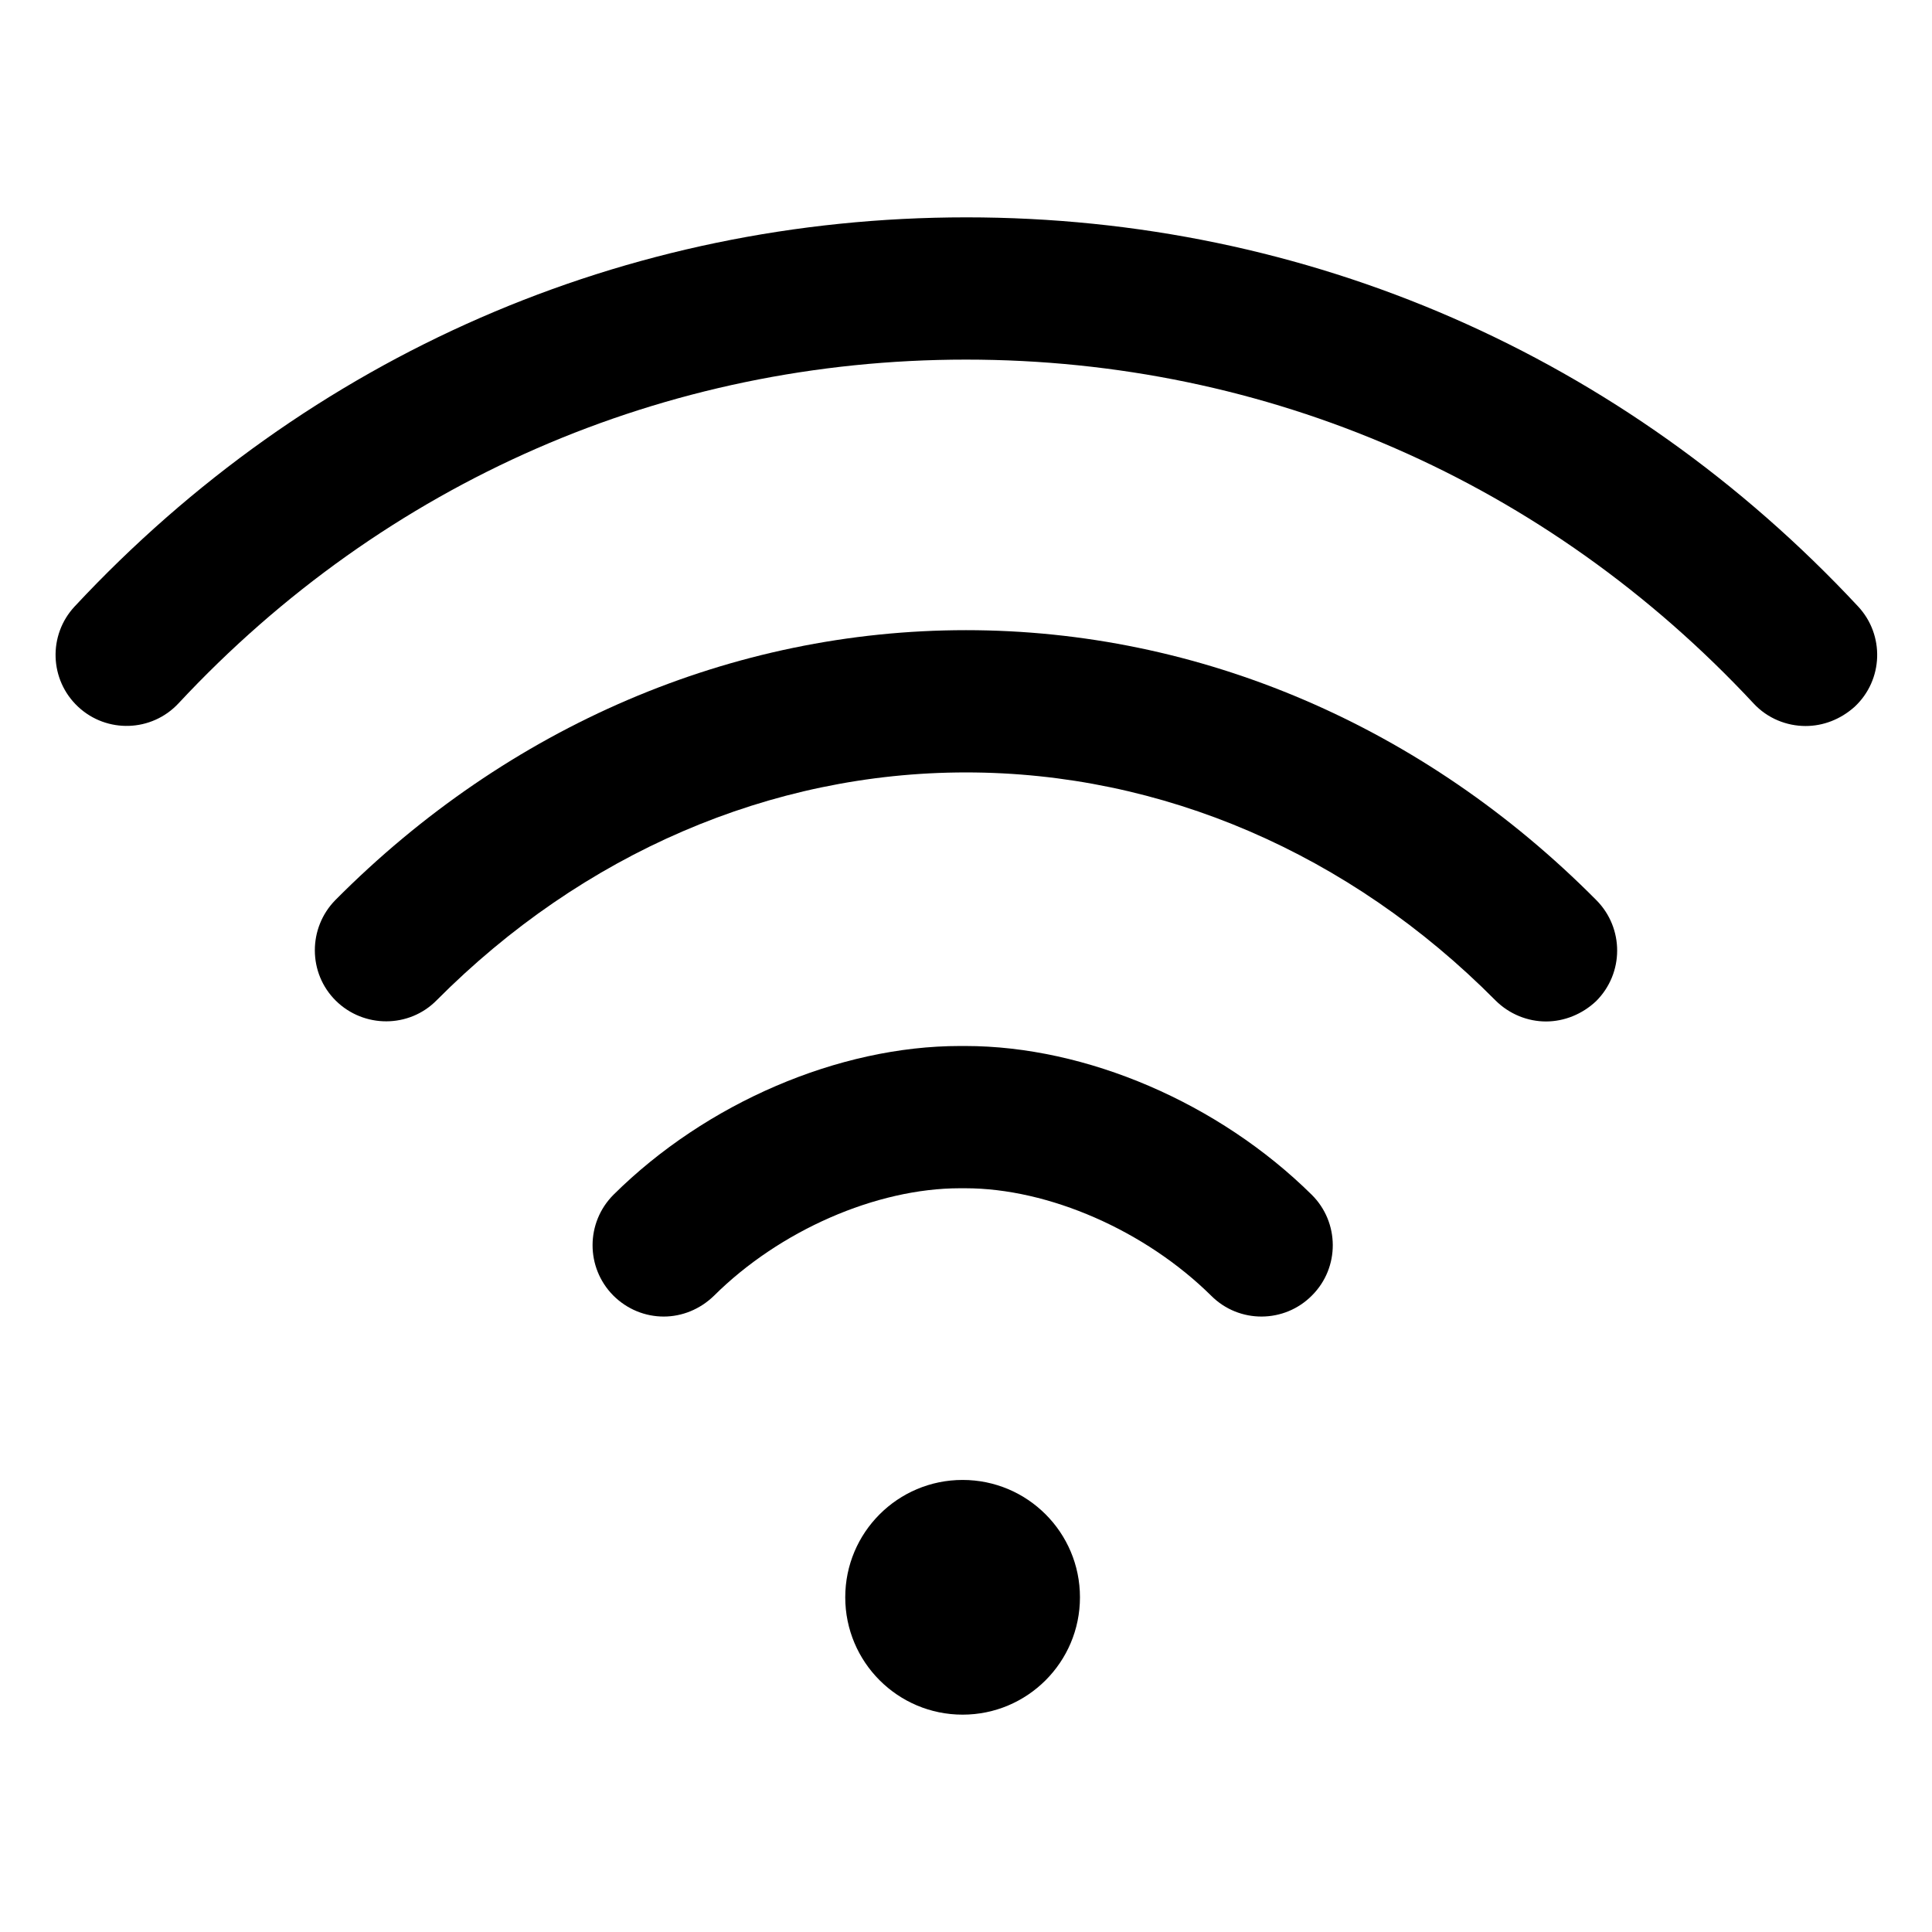<?xml version="1.0" encoding="utf-8"?>
<!-- Generator: Adobe Illustrator 24.0.1, SVG Export Plug-In . SVG Version: 6.00 Build 0)  -->
<svg version="1.2" baseProfile="tiny" id="Capa_1" xmlns="http://www.w3.org/2000/svg" xmlns:xlink="http://www.w3.org/1999/xlink"
	 x="0px" y="0px" viewBox="-49 141 512 512" xml:space="preserve">
<g>
	<circle cx="206.1" cy="564.3" r="31.1"/>
	<path d="M429.5,333.4c-5,0-10.1-2-13.8-6c-54.8-58.8-128.9-91.1-208.7-91.1c-79.8,0-154,32.4-208.7,91.1c-7.1,7.6-19,8-26.6,0.9
		c-7.6-7.1-8-19-0.9-26.6c62-66.5,145.9-103.1,236.3-103.1c90.4,0,174.3,36.6,236.3,103.1c7.1,7.6,6.7,19.5-0.9,26.6
		C438.7,331.7,434.1,333.4,429.5,333.4z"/>
	<path d="M360.7,411.7c-4.8,0-9.7-1.9-13.4-5.6c-38.7-39-88.5-60.4-140.3-60.4c-51.8,0-101.6,21.5-140.3,60.4
		c-7.3,7.4-19.3,7.4-26.7,0.1c-7.4-7.3-7.4-19.3-0.1-26.7C85.7,333.4,145.1,308,207,308c61.9,0,121.3,25.4,167.1,71.6
		c7.3,7.4,7.3,19.3-0.1,26.7C370.3,409.8,365.5,411.7,360.7,411.7z"/>
	<path d="M126.9,489.9c-4.9,0-9.7-1.9-13.4-5.6c-7.3-7.4-7.3-19.3,0.1-26.7c24.5-24.3,59.7-39.4,91.8-39.4c0,0,0,0,0,0h1.4
		c0,0,0,0,0,0c32.1,0,67.2,15.1,91.8,39.4c7.4,7.3,7.5,19.3,0.1,26.7c-7.3,7.4-19.3,7.5-26.7,0.1c-17.5-17.3-43.1-28.5-65.2-28.5
		c0,0,0,0,0,0h-1.4c0,0,0,0,0,0c-22.2,0-47.8,11.2-65.2,28.5C136.5,488,131.7,489.9,126.9,489.9z"/>
</g>
</svg>
